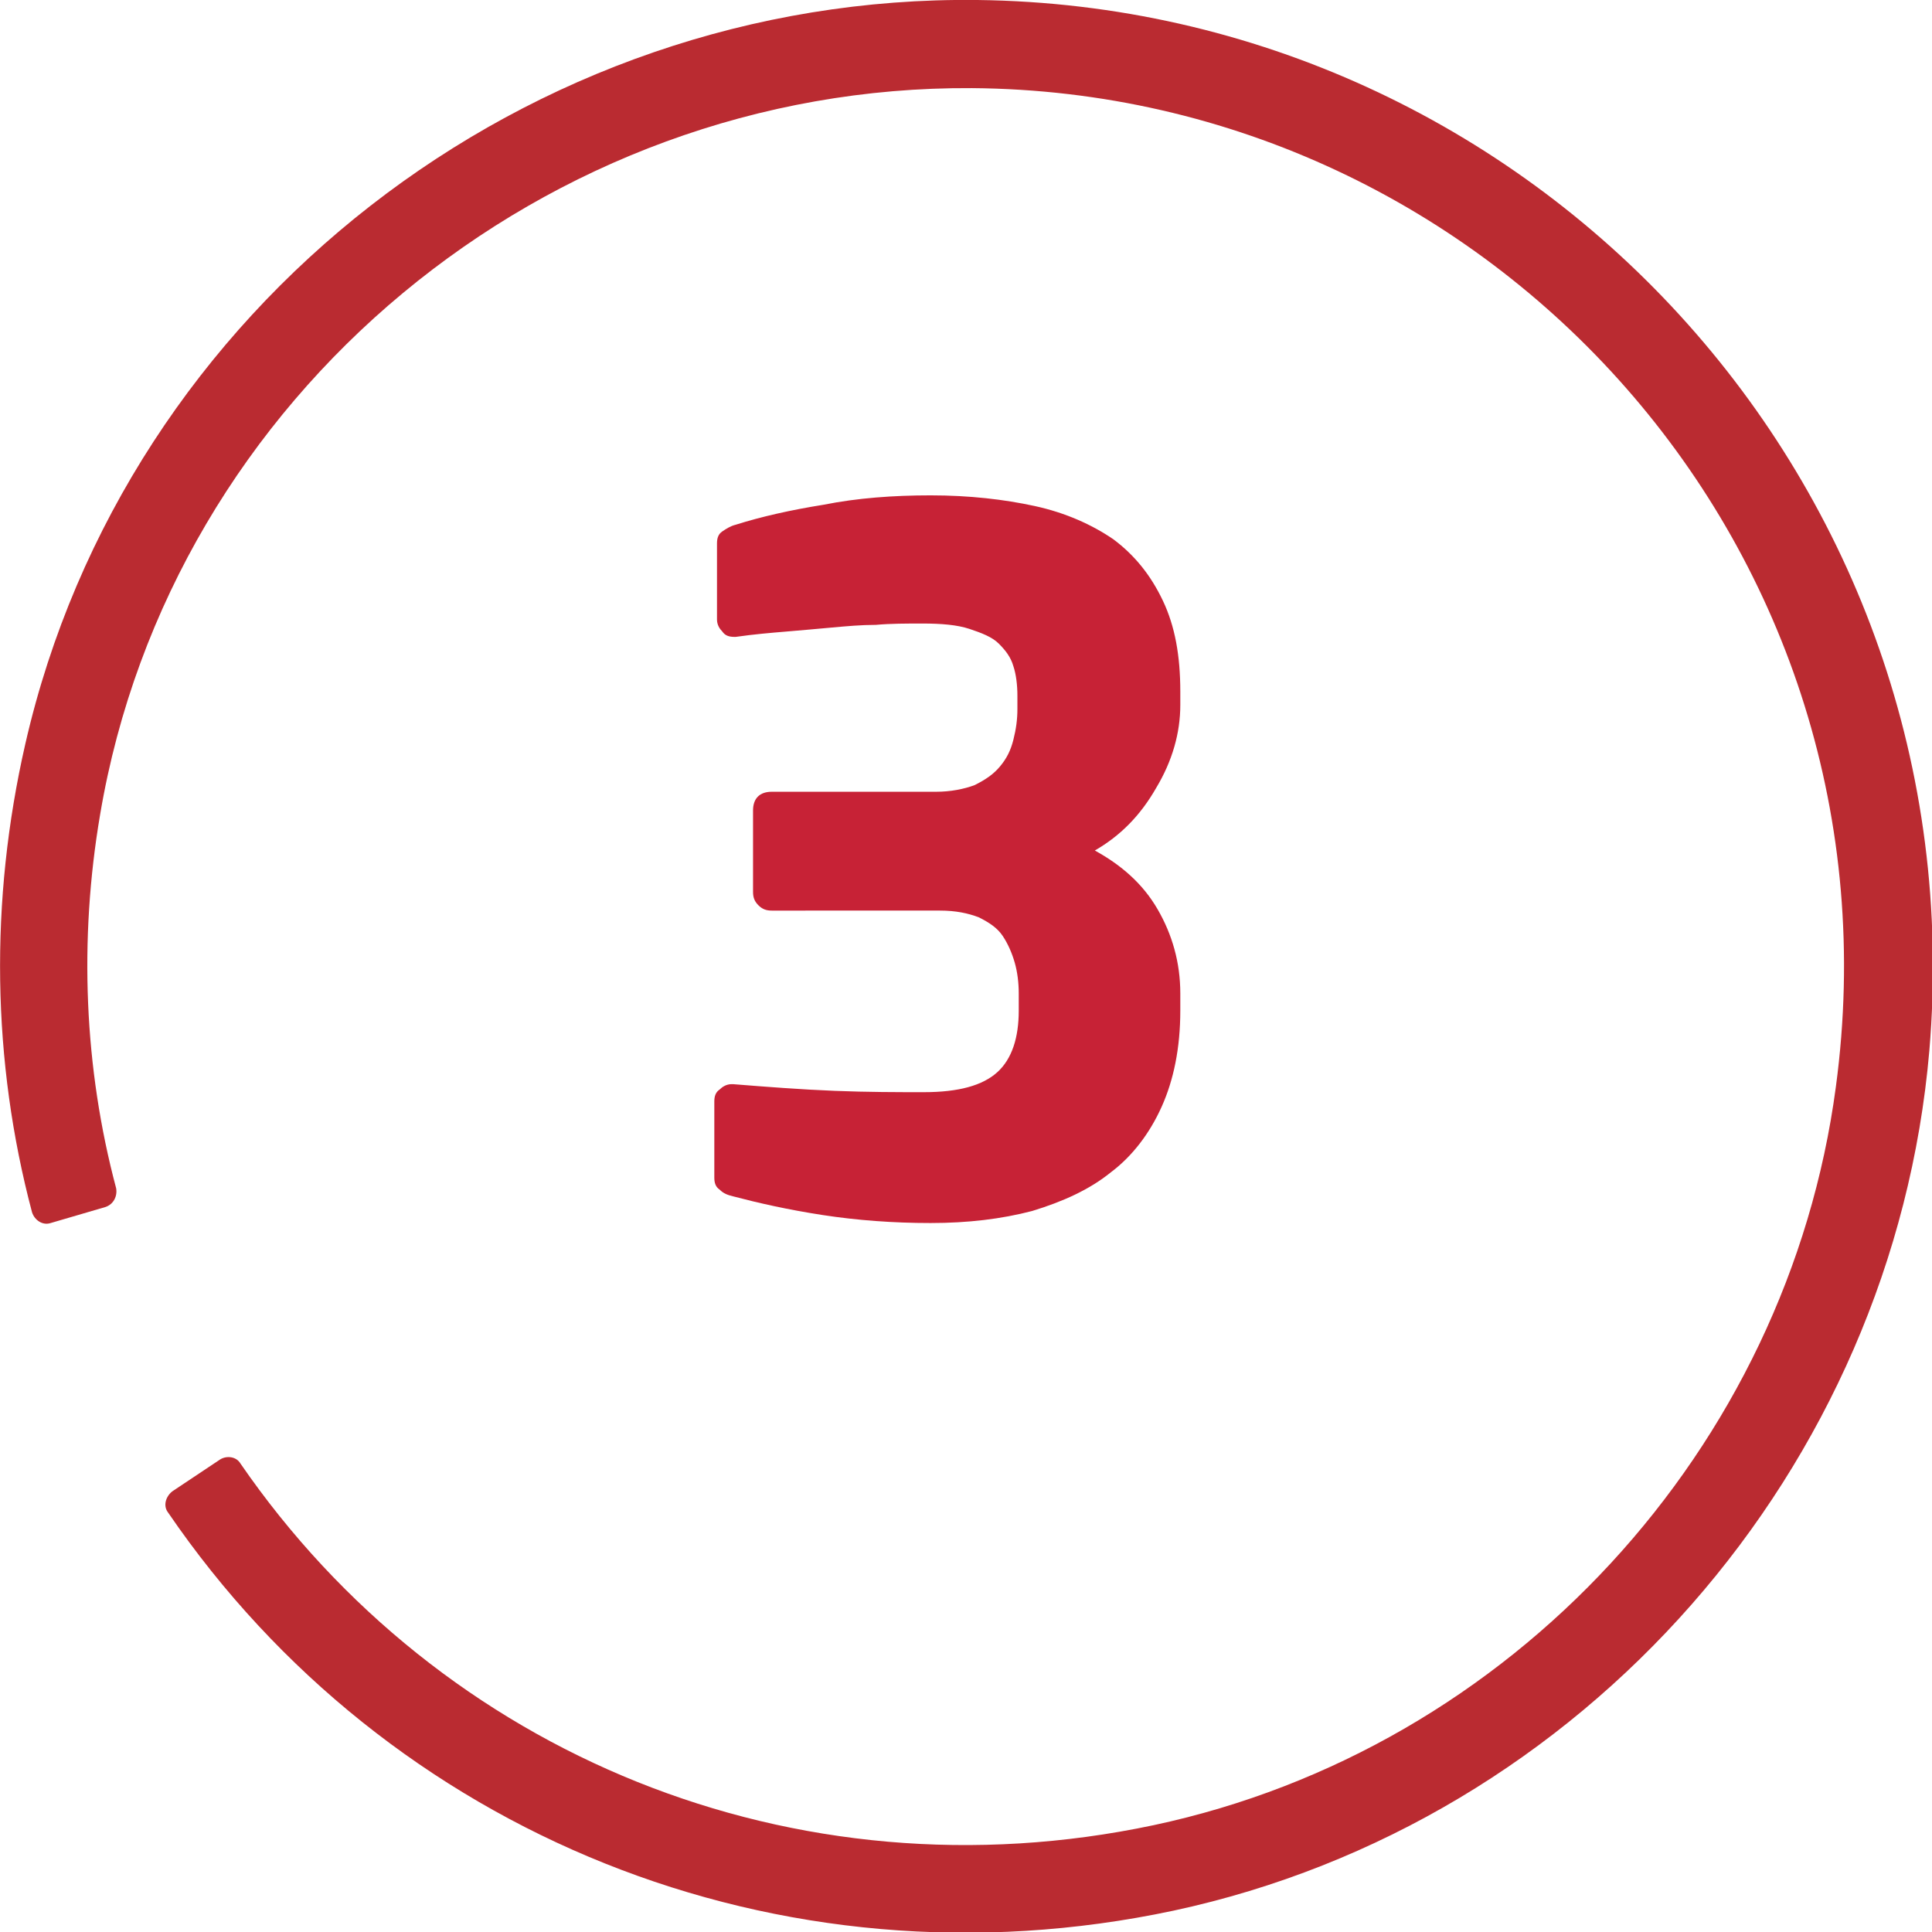 <?xml version="1.0" encoding="utf-8"?>
<!-- Generator: Adobe Illustrator 21.0.0, SVG Export Plug-In . SVG Version: 6.00 Build 0)  -->
<svg version="1.1" id="Capa_1" xmlns="http://www.w3.org/2000/svg" xmlns:xlink="http://www.w3.org/1999/xlink" x="0px" y="0px"
	 viewBox="0 0 144.7 144.7" style="enable-background:new 0 0 144.7 144.7;" xml:space="preserve">
<style type="text/css">
	.st0{fill:#BA2B31;}
	.st1{enable-background:new    ;}
	.st2{fill:#C72236;}
</style>
<path class="st0" d="M144.5,78.7C148.1,36.2,114.8,0.5,73.2,0C39.6-0.4,9.4,22.9,1.9,55.7c-2.7,11.8-2.5,23.8,0.5,35.1
	c0.2,0.6,0.8,1,1.4,0.8l4.1-1.2c0.6-0.2,0.9-0.8,0.8-1.4c-2.4-9-2.8-18.6-1.2-28C12.8,29.6,40.9,6.4,72.8,6.6
	c39,0.3,70.1,34.7,64.7,74.8c-3.6,27.1-24.3,49.6-51.1,55.3c-26.9,5.7-53.4-5.3-68.4-27.1c-0.3-0.5-1-0.6-1.5-0.3l-3.6,2.4
	c-0.5,0.4-0.7,1.1-0.3,1.6c16.4,24,45.7,36.1,75.3,29.8C118.6,136.5,141.8,110,144.5,78.7z"/>
<g class="st1">
	<path class="st2" d="M87,82.9c-0.9,2-2.2,3.7-3.8,4.9c-1.6,1.3-3.6,2.2-5.9,2.9c-2.3,0.6-4.8,0.9-7.6,0.9c-2.8,0-5.5-0.2-8.1-0.6
		c-2.6-0.4-4.8-0.9-6.7-1.4c-0.4-0.1-0.7-0.2-1-0.5c-0.3-0.2-0.4-0.5-0.4-0.9v-5.7c0-0.4,0.1-0.7,0.4-0.9c0.2-0.2,0.5-0.4,0.9-0.4
		h0.1c2.5,0.2,5.1,0.4,7.6,0.5c2.5,0.1,4.7,0.1,6.7,0.1c2.6,0,4.4-0.5,5.5-1.5c1.1-1,1.6-2.6,1.6-4.6v-1.3c0-0.8-0.1-1.6-0.3-2.3
		c-0.2-0.7-0.5-1.4-0.9-2c-0.4-0.6-1-1-1.8-1.4c-0.8-0.3-1.7-0.5-2.9-0.5H57.8c-0.4,0-0.7-0.1-1-0.4c-0.3-0.3-0.4-0.6-0.4-1v-6.1
		c0-0.9,0.5-1.4,1.4-1.4h12.3c1.1,0,2.1-0.2,2.9-0.5c0.8-0.4,1.4-0.8,1.9-1.4c0.5-0.6,0.8-1.2,1-2c0.2-0.8,0.3-1.5,0.3-2.3v-1
		c0-0.8-0.1-1.6-0.3-2.2c-0.2-0.7-0.6-1.2-1.1-1.7c-0.5-0.5-1.3-0.8-2.2-1.1c-0.9-0.3-2.1-0.4-3.5-0.4c-1.2,0-2.4,0-3.5,0.1
		c-1.1,0-2.2,0.1-3.3,0.2c-1.1,0.1-2.2,0.2-3.4,0.3c-1.2,0.1-2.4,0.2-3.8,0.4h-0.1c-0.4,0-0.7-0.1-0.9-0.4c-0.2-0.2-0.4-0.5-0.4-0.9
		v-5.7c0-0.4,0.1-0.7,0.4-0.9c0.3-0.2,0.6-0.4,1-0.5c1.9-0.6,4.1-1.1,6.6-1.5c2.5-0.5,5.2-0.7,8-0.7c2.9,0,5.5,0.3,7.8,0.8
		c2.3,0.5,4.3,1.4,5.9,2.5c1.6,1.2,2.8,2.7,3.7,4.6c0.9,1.9,1.3,4.1,1.3,6.8v1c0,2.1-0.6,4.2-1.8,6.2c-1.2,2.1-2.7,3.6-4.6,4.7
		c2,1.1,3.6,2.5,4.7,4.4c1.1,1.9,1.7,4,1.7,6.3v1.3C88.4,78.5,87.9,80.9,87,82.9z"/>
</g>
</svg>
